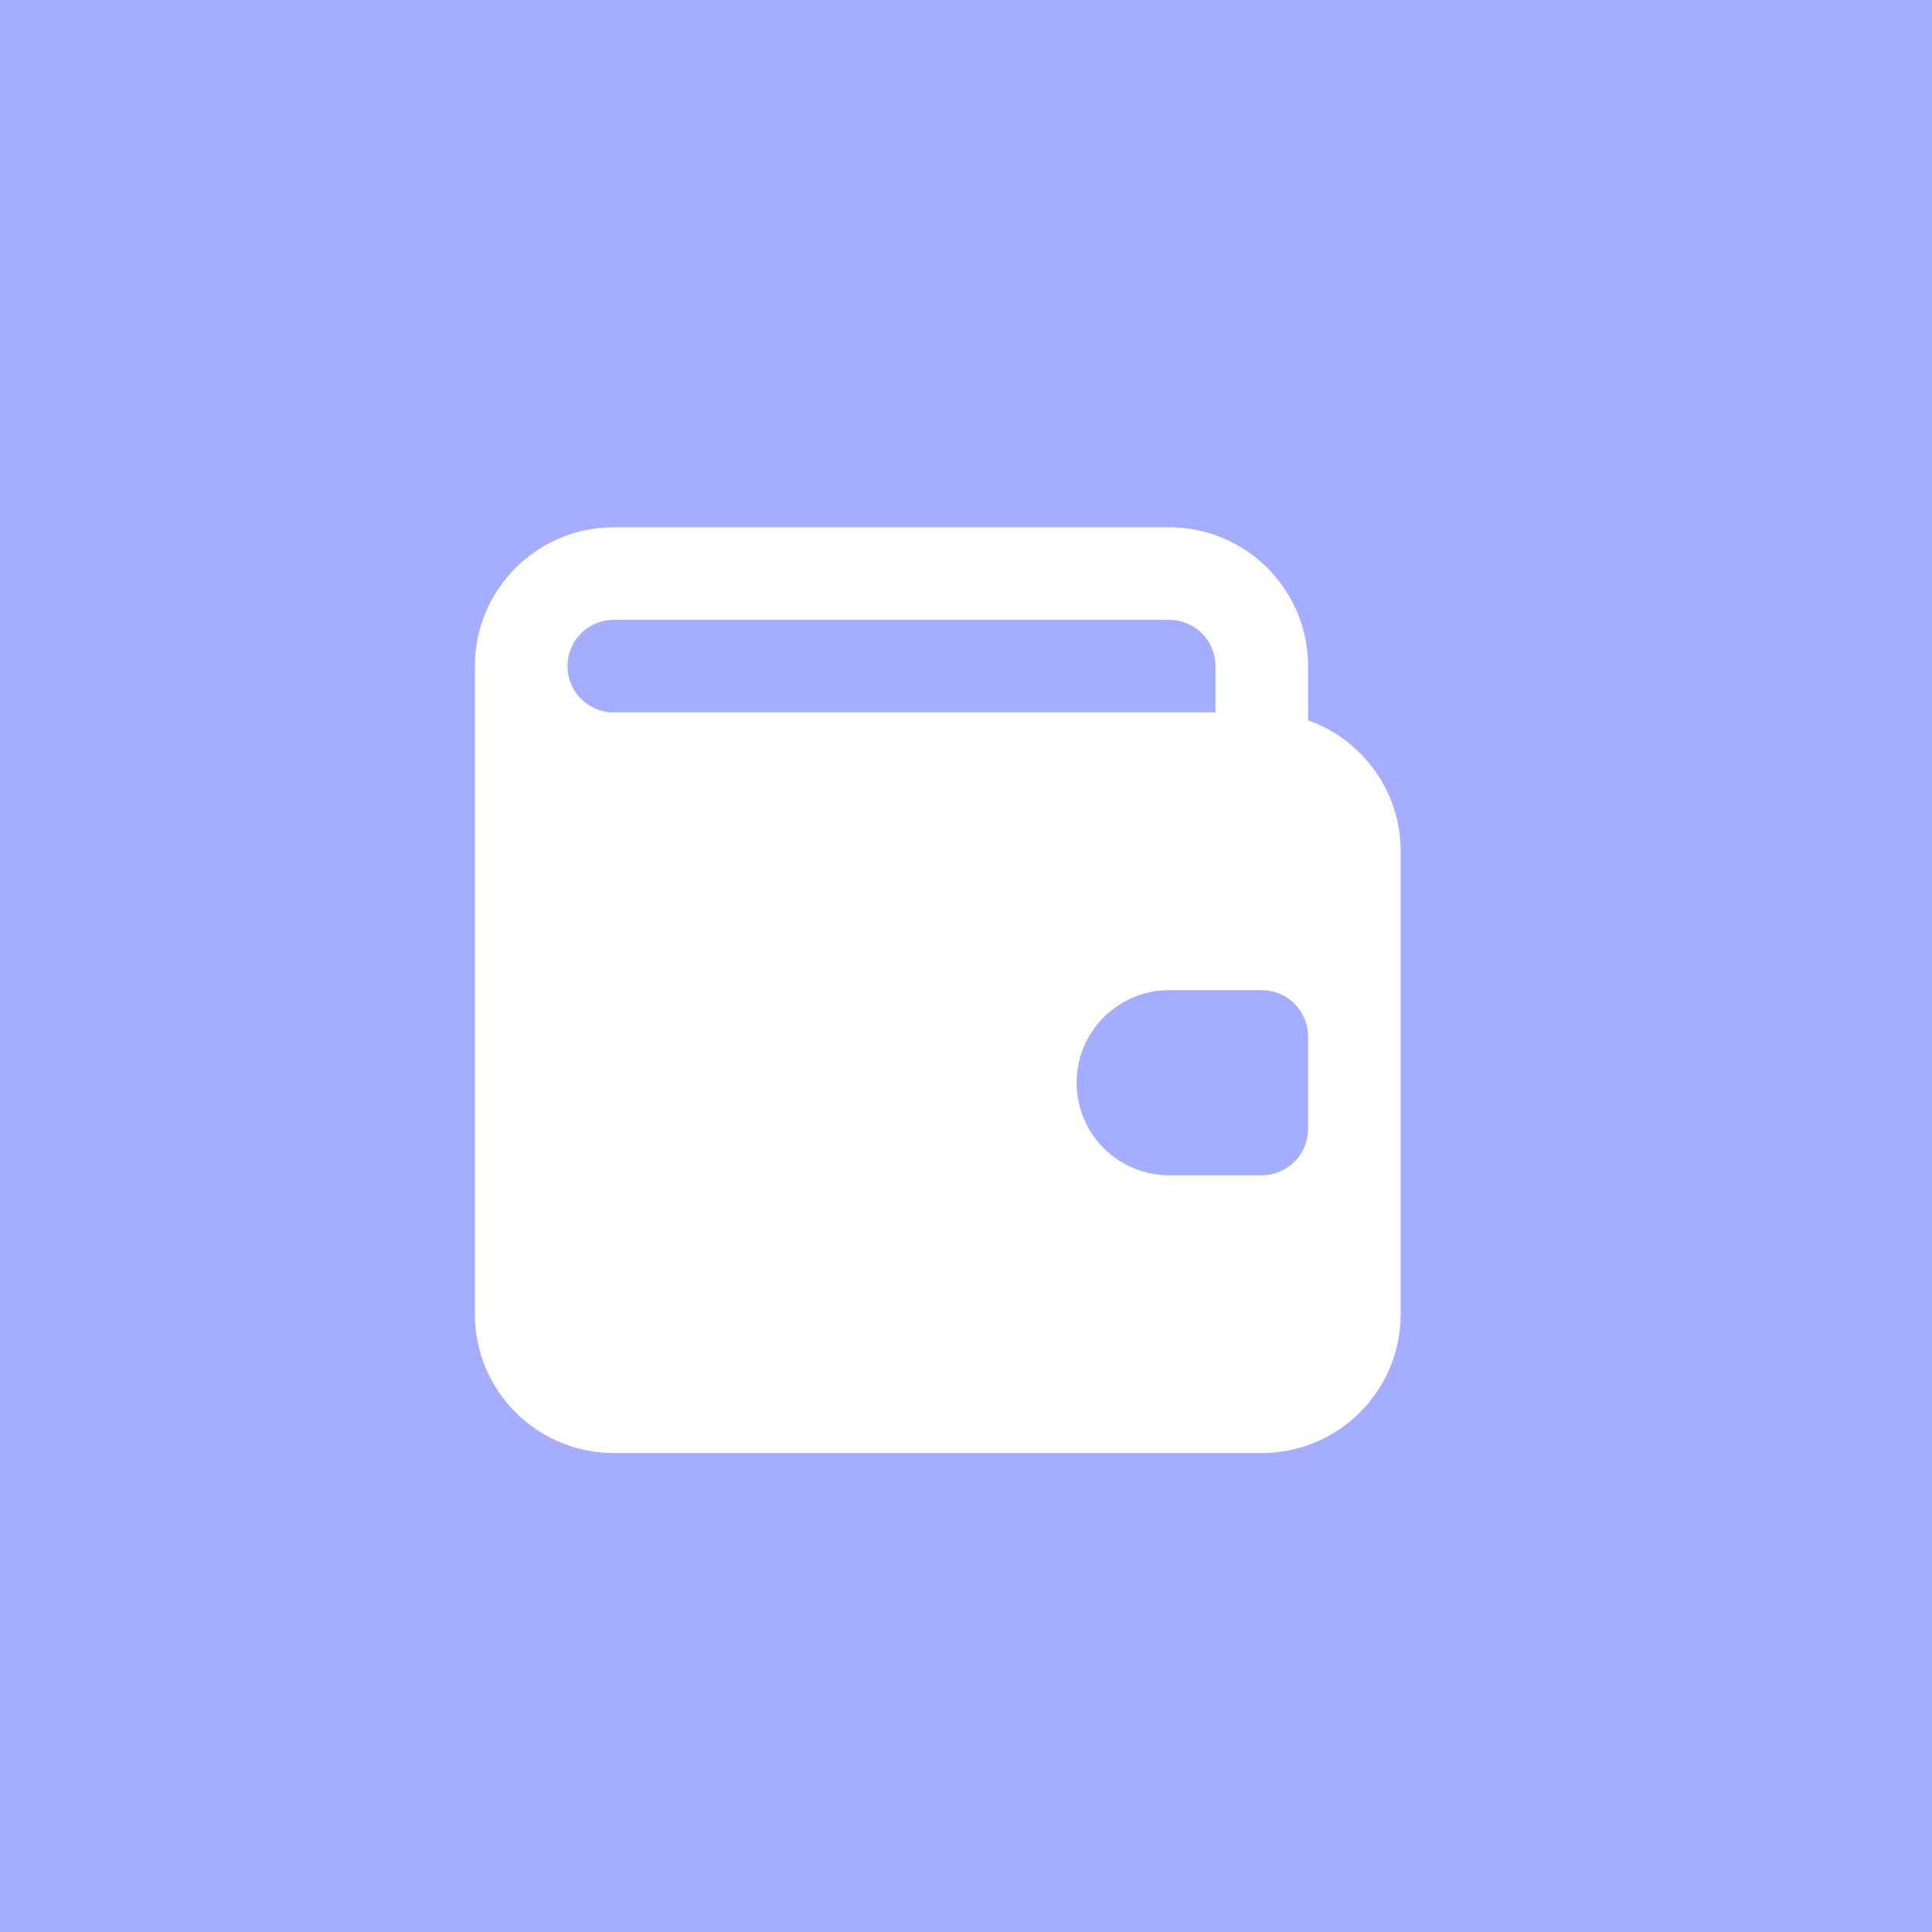 <svg width="40" height="40" viewBox="0 0 40 40" fill="none" xmlns="http://www.w3.org/2000/svg">
<rect width="40" height="40" fill="#A4ADFF"/>
<circle cx="20" cy="20" r="20" fill="#A4ADFF"/>
<path fill-rule="evenodd" clip-rule="evenodd" d="M12.707 10.917C11.119 10.917 9.832 12.204 9.832 13.792V27.208C9.832 28.796 11.119 30.083 12.707 30.083H26.124C27.712 30.083 28.999 28.796 28.999 27.208V17.625C28.999 16.373 28.199 15.308 27.082 14.914V13.792C27.082 12.204 25.795 10.917 24.207 10.917H12.707ZM12.707 12.833C12.178 12.833 11.749 13.262 11.749 13.792C11.749 14.321 12.178 14.75 12.707 14.75H25.165V13.792C25.165 13.262 24.736 12.833 24.207 12.833H12.707ZM24.207 20.5C23.148 20.5 22.29 21.358 22.29 22.417C22.29 23.475 23.148 24.333 24.207 24.333H26.124C26.653 24.333 27.082 23.904 27.082 23.375V21.458C27.082 20.929 26.653 20.5 26.124 20.5H24.207Z" fill="white"/>
</svg>
